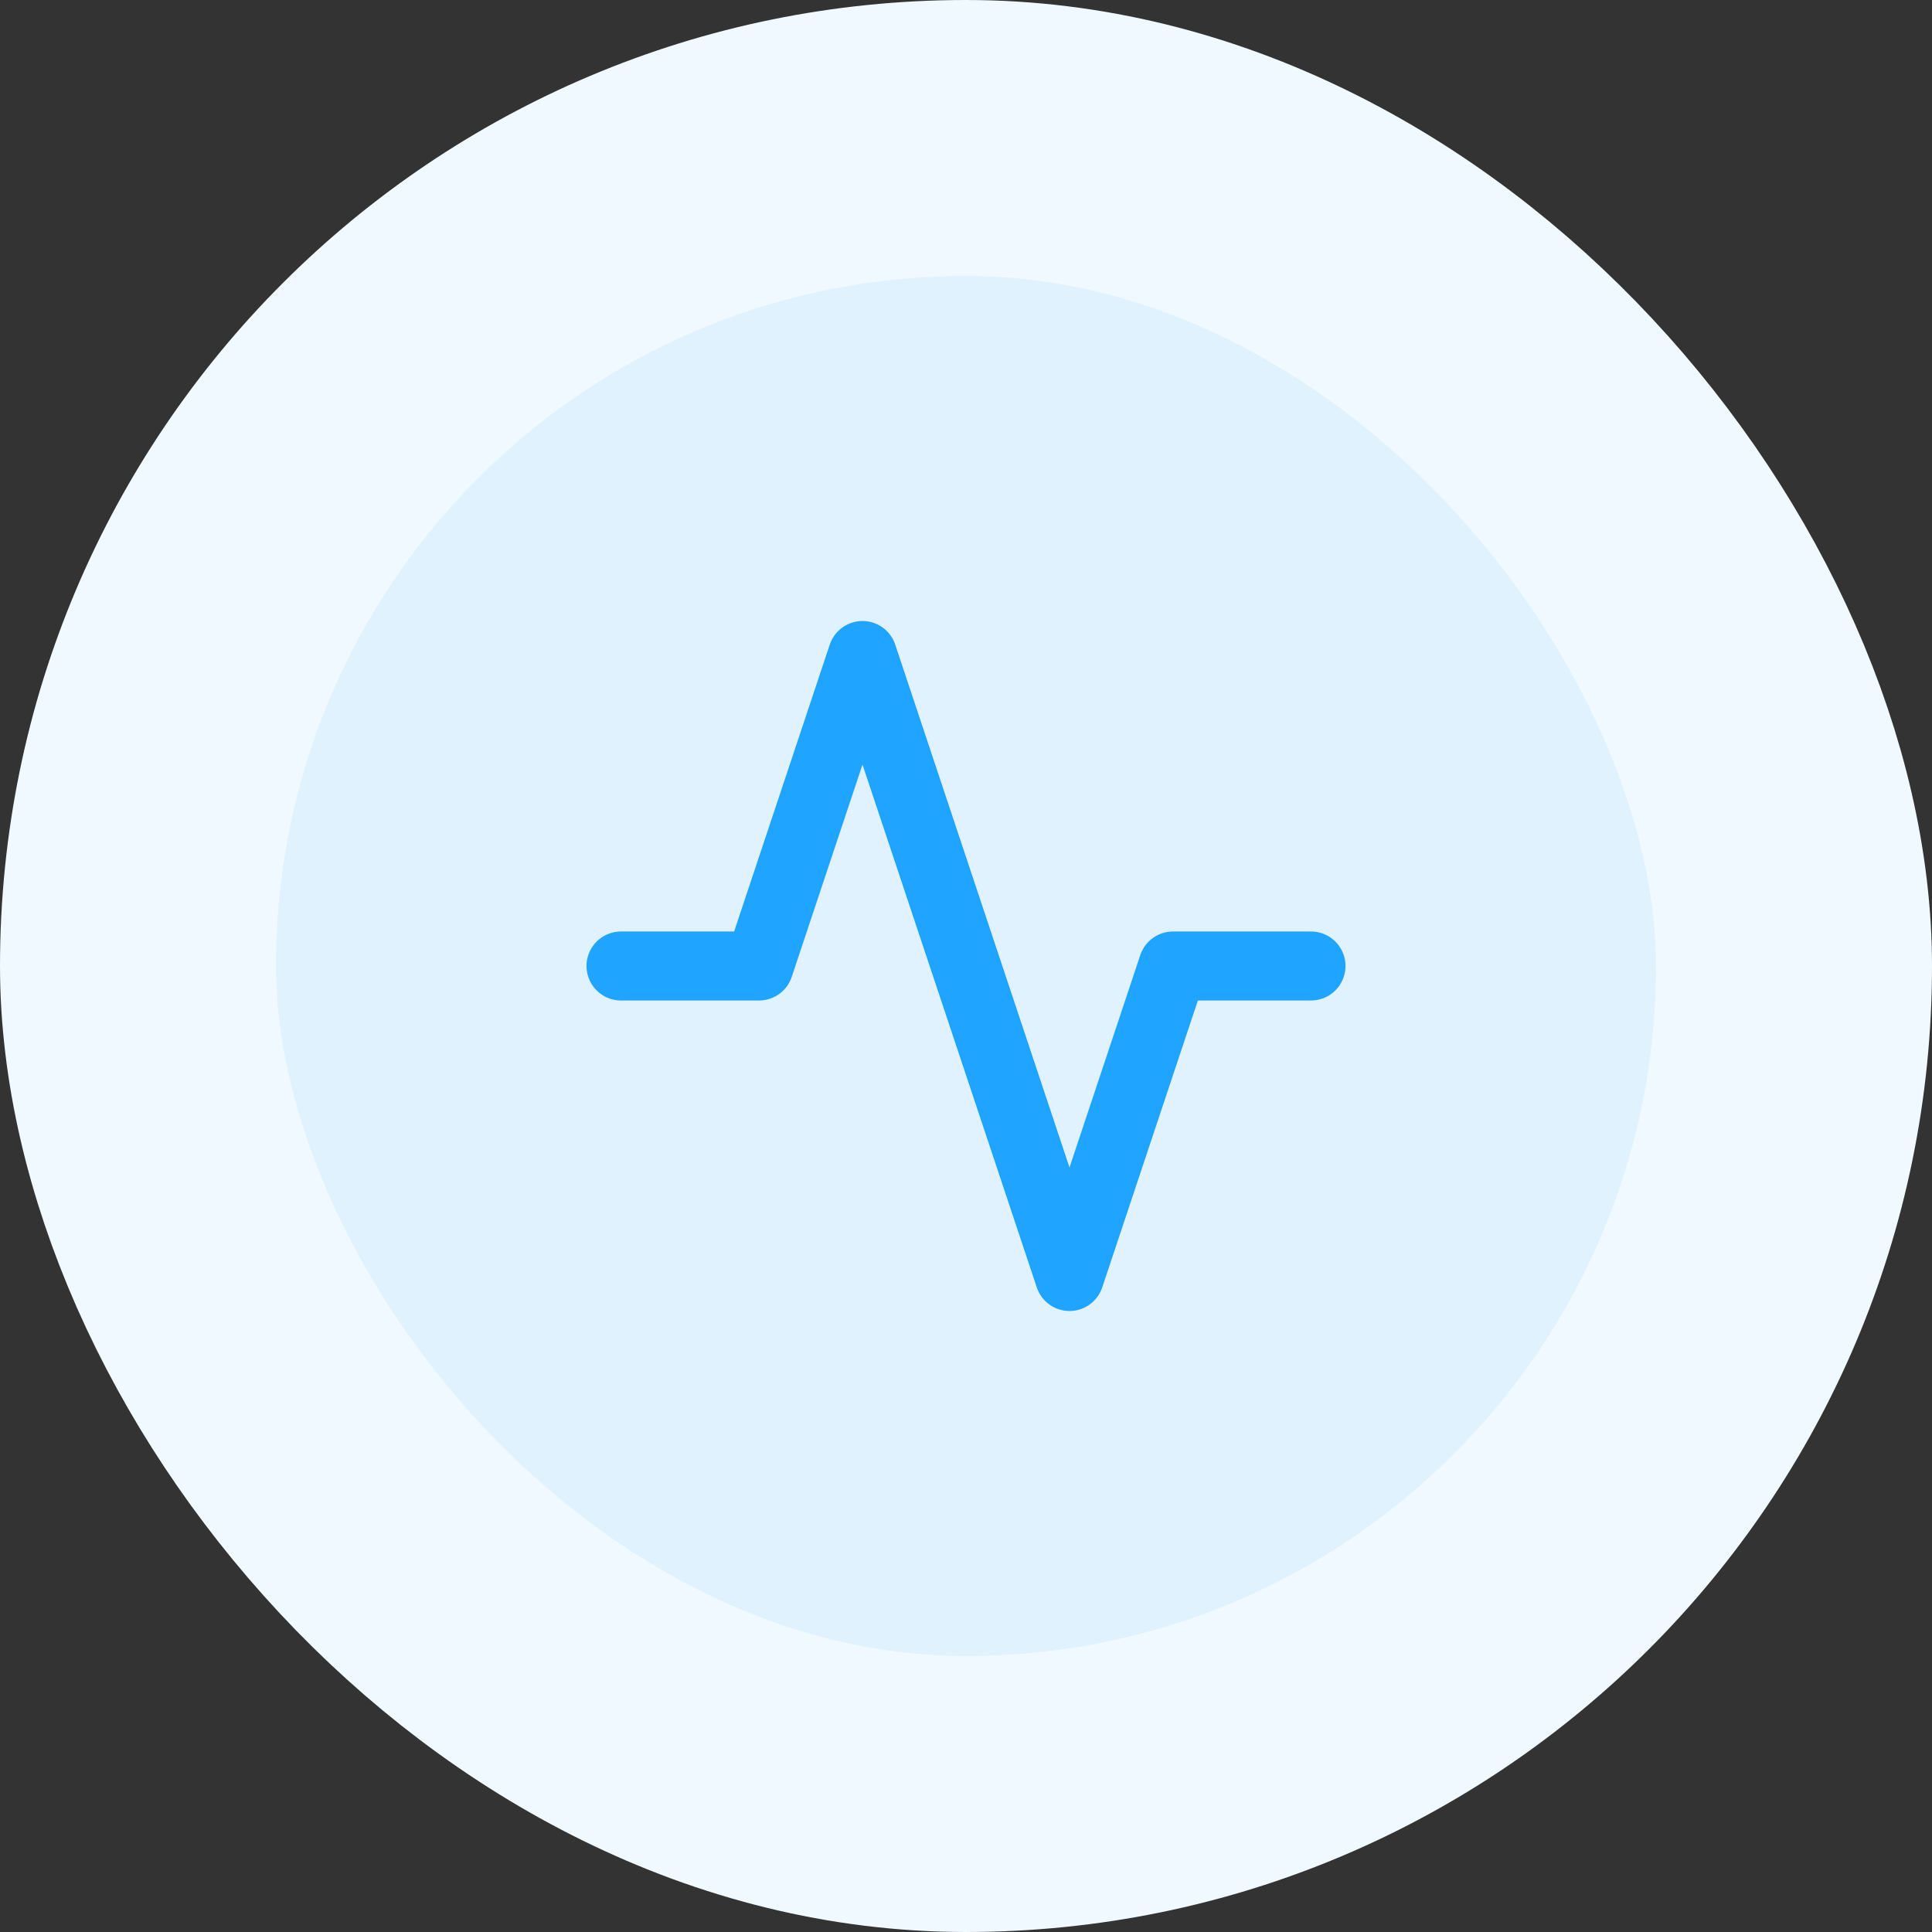 <svg xmlns="http://www.w3.org/2000/svg" width="56" height="56" fill="none" viewBox="0 0 56 56"><rect x="0" y="0" width="56" height="56" fill="#333333" stroke="none"/><rect width="48" height="48" x="4" y="4" fill="#E0F2FE" rx="24"/><path stroke="#1FA5FF" stroke-linecap="round" stroke-linejoin="round" stroke-width="2" d="M38 28h-4l-3 9-6-18-3 9h-4"/><rect width="48" height="48" x="4" y="4" stroke="#F0F9FF" stroke-width="8" rx="24"/></svg>